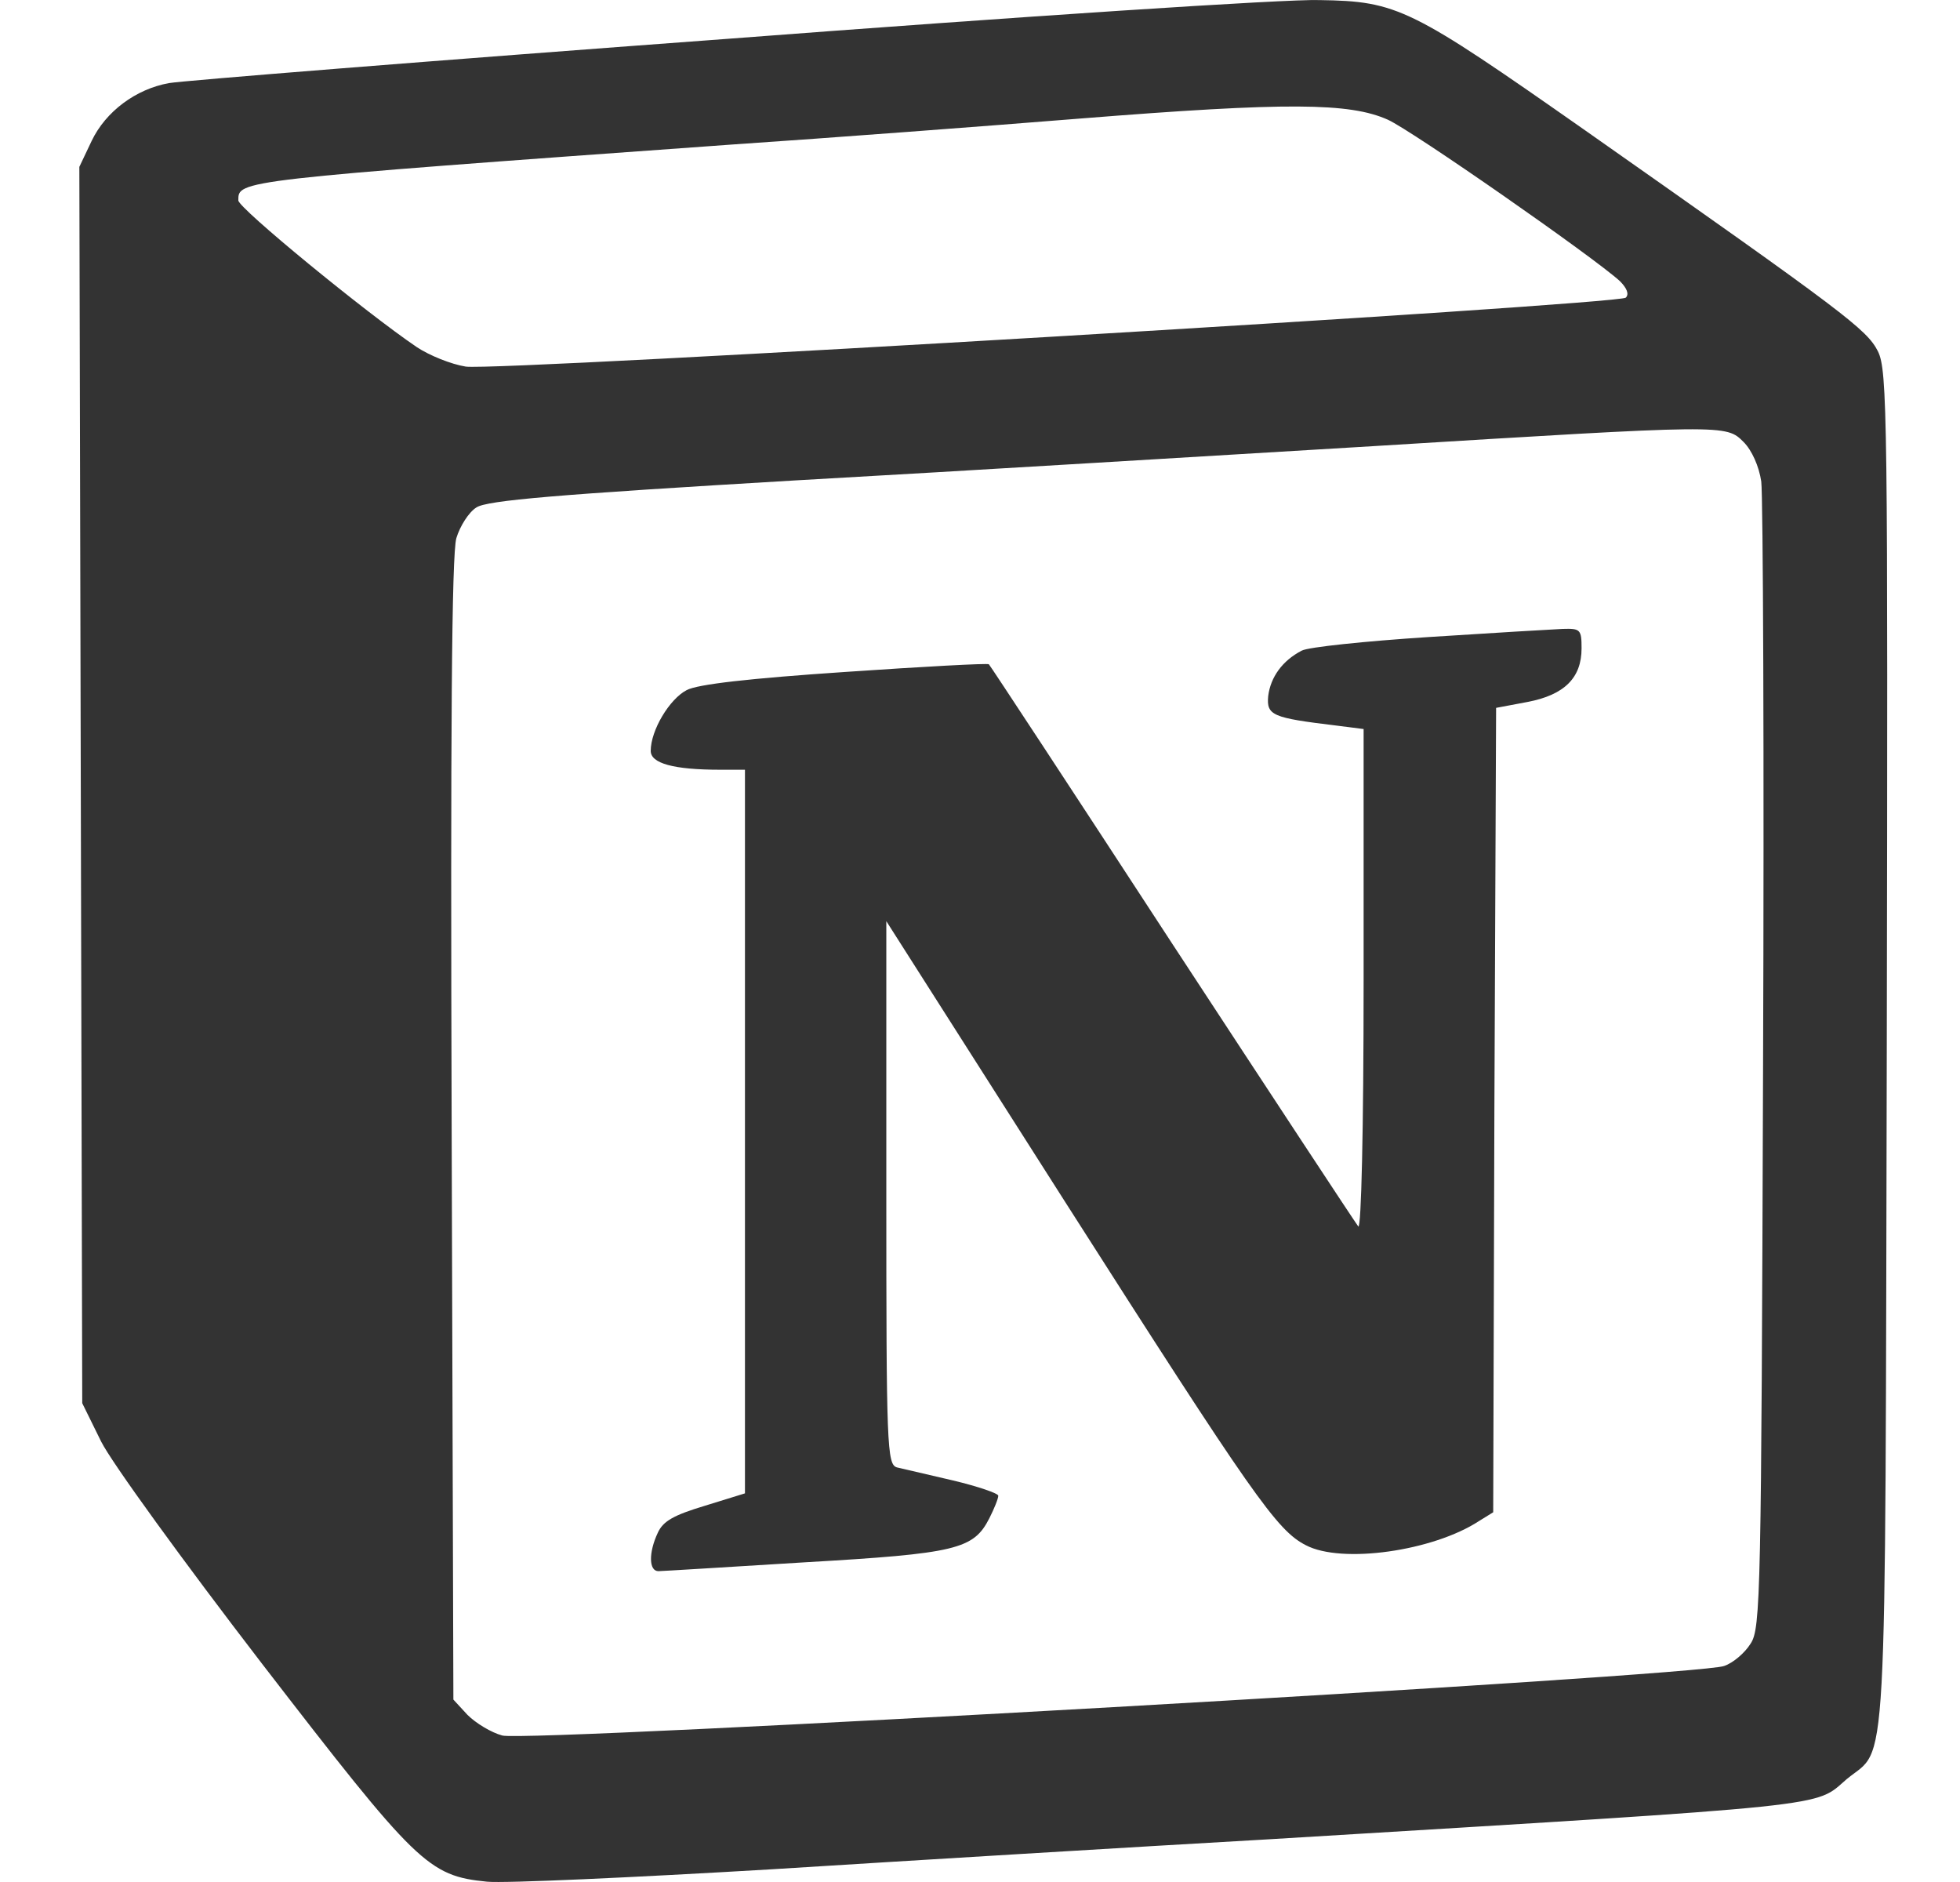 <svg width="25" height="24" viewBox="0 0 25 24" fill="none" xmlns="http://www.w3.org/2000/svg">
<path d="M9.255 0.497C5.498 0.775 2.304 1.031 2.154 1.06C1.733 1.136 1.349 1.421 1.169 1.797L1.012 2.128L1.049 17.894L1.29 18.383C1.425 18.653 2.342 19.916 3.341 21.215C5.318 23.778 5.46 23.921 6.212 23.996C6.43 24.018 8.068 23.943 9.841 23.838C11.623 23.726 14.478 23.553 16.191 23.455C23.511 23.011 23.135 23.048 23.555 22.688C24.081 22.252 24.044 22.966 24.066 13.385C24.081 5.261 24.074 4.728 23.953 4.48C23.811 4.202 23.555 4.006 20.218 1.662C17.987 0.099 17.829 0.016 16.829 0.001C16.416 -0.014 13.005 0.211 9.255 0.497ZM17.701 1.526C18.017 1.669 20.324 3.277 20.662 3.585C20.752 3.676 20.782 3.751 20.737 3.796C20.632 3.886 6.354 4.735 5.941 4.675C5.753 4.645 5.475 4.532 5.317 4.427C4.663 3.984 3.04 2.653 3.04 2.556C3.04 2.3 2.988 2.3 9.353 1.842C10.57 1.76 12.569 1.609 13.787 1.511C16.424 1.301 17.213 1.309 17.701 1.526ZM22.24 5.637C22.345 5.742 22.436 5.945 22.465 6.14C22.488 6.321 22.503 9.687 22.488 13.61C22.465 20.343 22.458 20.764 22.33 20.959C22.255 21.08 22.105 21.207 21.992 21.245C21.677 21.373 6.715 22.222 6.407 22.132C6.264 22.094 6.069 21.974 5.963 21.869L5.783 21.674L5.761 14.414C5.745 9.319 5.761 7.065 5.821 6.862C5.866 6.712 5.979 6.531 6.077 6.471C6.212 6.381 7.099 6.306 10.15 6.126C12.292 6.006 15.605 5.803 17.507 5.69C22.03 5.412 22.015 5.412 22.24 5.637Z" fill="#333333"/>
<path d="M18.22 8.124C17.408 8.177 16.687 8.252 16.604 8.297C16.356 8.425 16.206 8.636 16.176 8.876C16.153 9.124 16.229 9.154 17.04 9.252L17.393 9.297V12.506C17.393 14.414 17.363 15.677 17.325 15.64C17.288 15.594 16.221 13.972 14.951 12.033C13.681 10.086 12.629 8.485 12.613 8.471C12.598 8.456 11.772 8.501 10.78 8.569C9.562 8.651 8.894 8.726 8.758 8.801C8.54 8.914 8.3 9.312 8.3 9.576C8.3 9.733 8.585 9.816 9.187 9.816H9.502V19.044L8.991 19.202C8.593 19.322 8.458 19.397 8.39 19.547C8.27 19.803 8.277 20.036 8.398 20.036C8.443 20.036 9.292 19.983 10.269 19.923C12.2 19.811 12.418 19.758 12.62 19.36C12.681 19.239 12.733 19.112 12.733 19.074C12.733 19.044 12.47 18.954 12.154 18.879C11.831 18.804 11.508 18.729 11.441 18.713C11.313 18.676 11.305 18.443 11.305 15.211V11.747L13.589 15.332C15.987 19.089 16.287 19.517 16.656 19.705C17.114 19.946 18.279 19.78 18.865 19.397L19.046 19.285L19.061 14.16L19.083 9.027L19.482 8.952C19.955 8.862 20.173 8.644 20.173 8.268C20.173 8.028 20.158 8.013 19.932 8.02C19.798 8.026 19.024 8.072 18.22 8.124Z" fill="#333333"/>
</svg>
